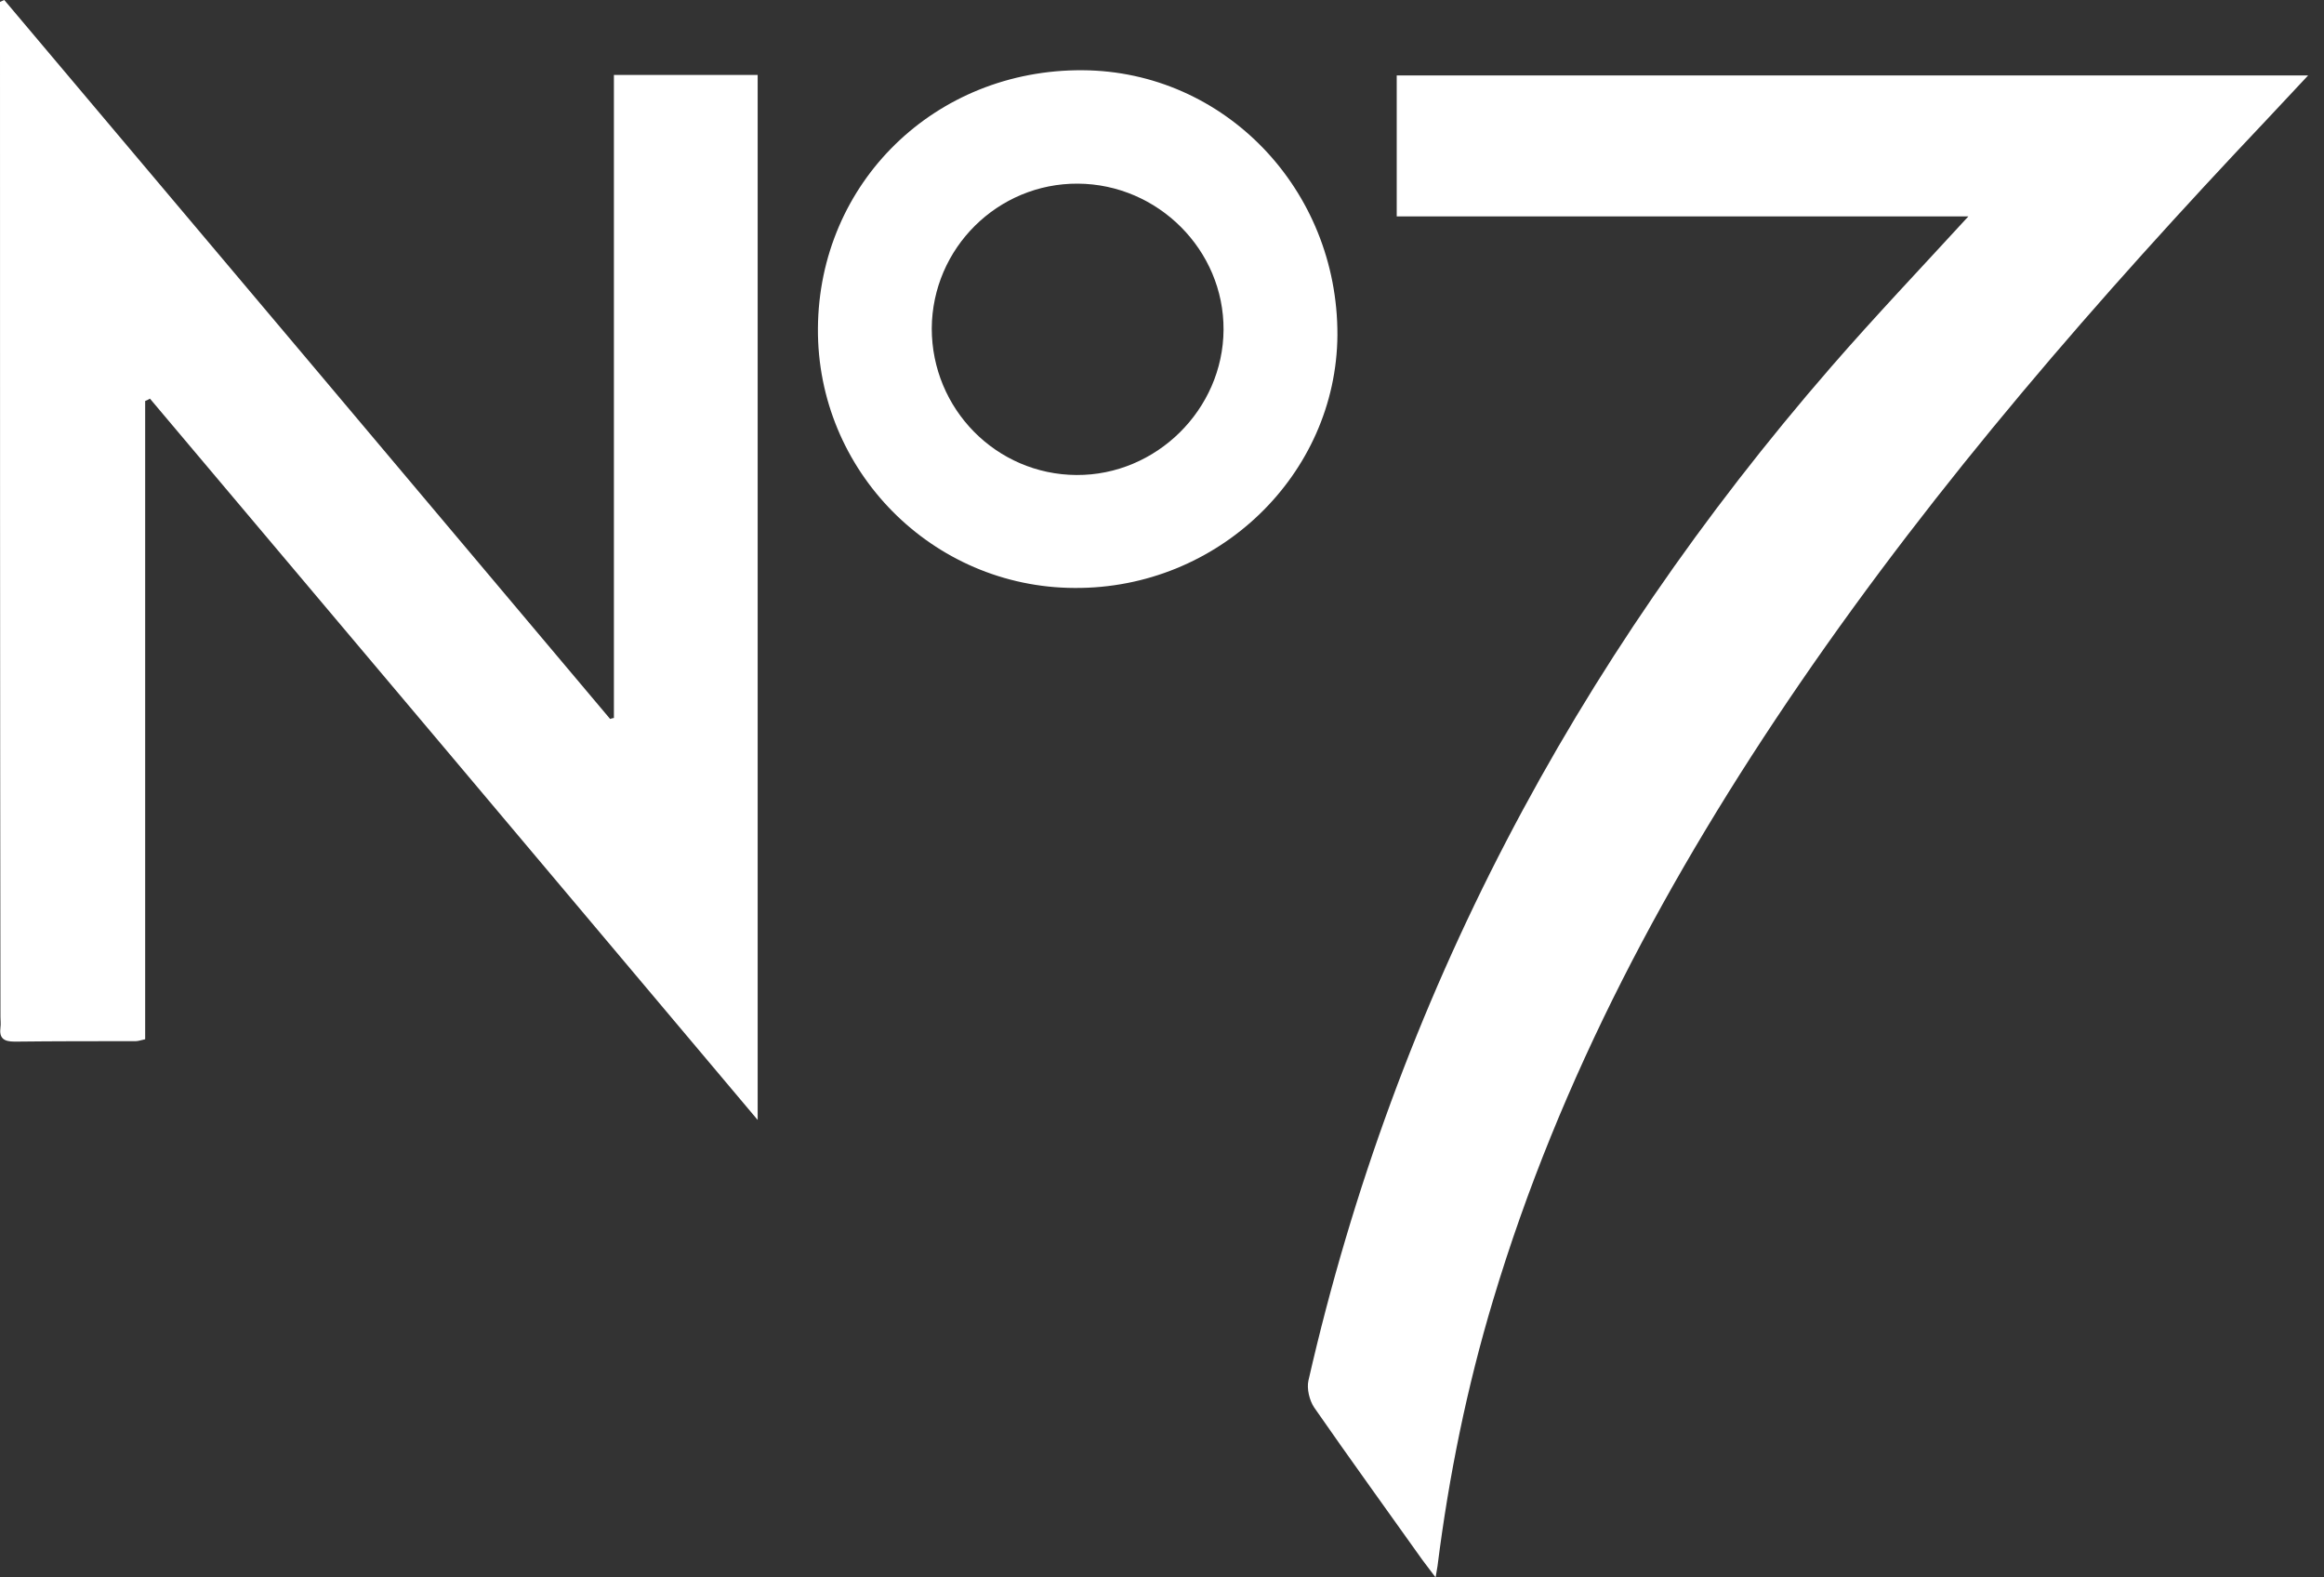 <?xml version="1.0" encoding="UTF-8"?> <svg xmlns="http://www.w3.org/2000/svg" width="56" height="38" viewBox="0 0 56 38" fill="none"><rect x="0" y="0" width="56" height="38" fill="#333333" stroke="none"/><path d="M3.498 9.66C3.498 14.782 3.498 19.903 3.498 25.036C3.395 25.059 3.327 25.082 3.27 25.082C2.298 25.082 1.326 25.082 0.354 25.093C0.091 25.093 -0.023 25.013 0.011 24.75C0.023 24.67 0.011 24.579 0.011 24.499C0 16.496 0 8.505 0 0.503C0 0.354 0 0.194 0 0.046C0.034 0.034 0.069 0.011 0.103 0C4.973 5.773 9.843 11.546 14.702 17.32C14.736 17.308 14.77 17.297 14.793 17.297C14.793 12.141 14.793 6.985 14.793 1.806C15.982 1.806 17.102 1.806 18.257 1.806C18.257 10.163 18.257 18.508 18.257 26.98C13.341 21.138 8.483 15.376 3.613 9.603C3.578 9.626 3.532 9.649 3.498 9.66Z" fill="white"></path><path d="M47.431 5.213C42.813 5.213 38.252 5.213 33.656 5.213C33.656 4.07 33.656 2.961 33.656 1.818C40.949 1.818 48.243 1.818 55.617 1.818C55.251 2.206 54.931 2.549 54.611 2.892C50.564 7.168 46.7 11.604 43.362 16.474C40.206 21.081 37.588 25.951 35.977 31.324C35.348 33.416 34.913 35.554 34.639 37.726C34.627 37.794 34.616 37.851 34.593 38C34.456 37.817 34.365 37.703 34.273 37.577C33.404 36.354 32.524 35.142 31.667 33.907C31.552 33.736 31.484 33.45 31.529 33.256C33.633 24.041 37.943 15.959 44.116 8.848C45.179 7.625 46.288 6.459 47.431 5.213Z" fill="white"></path><path d="M19.709 7.911C19.732 4.401 22.532 1.669 26.088 1.692C29.506 1.715 32.238 4.561 32.227 8.071C32.204 11.432 29.357 14.187 25.893 14.164C22.464 14.153 19.686 11.341 19.709 7.911ZM22.452 7.911C22.452 9.854 24.007 11.432 25.939 11.443C27.86 11.455 29.472 9.866 29.483 7.945C29.494 6.025 27.905 4.436 25.973 4.424C24.041 4.413 22.464 5.979 22.452 7.911Z" fill="white"></path></svg> 